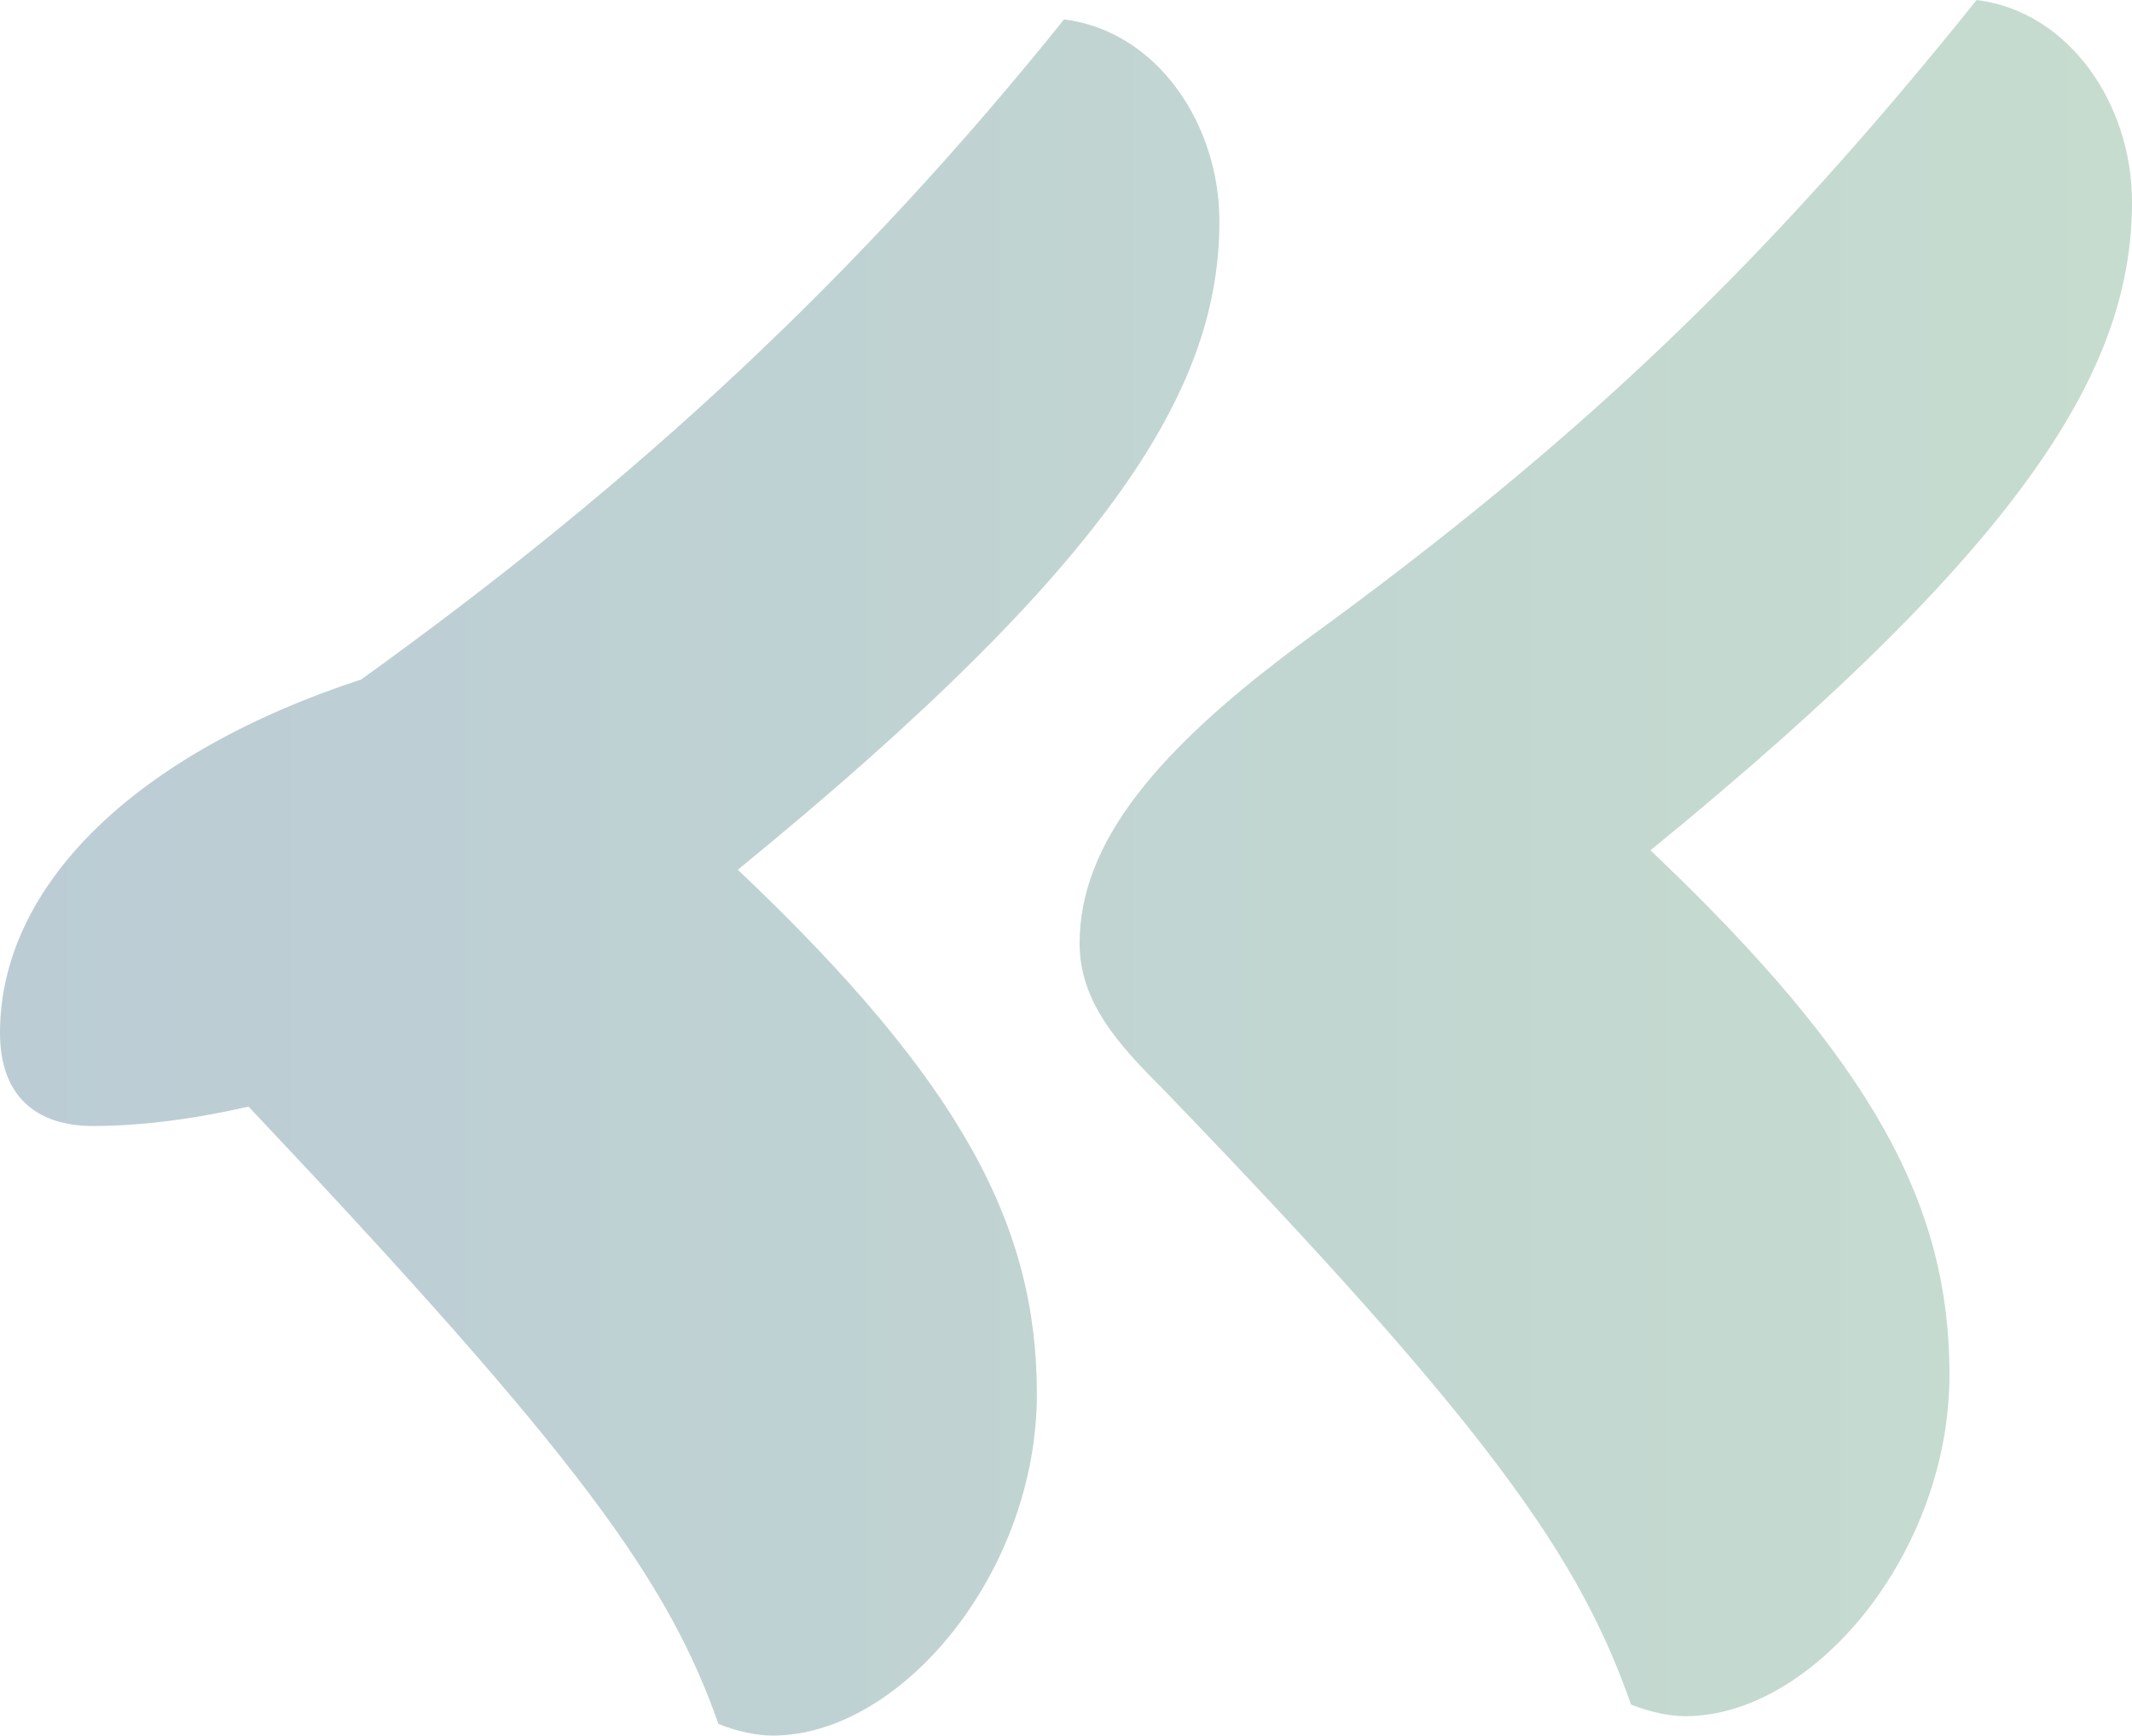 <svg xmlns="http://www.w3.org/2000/svg" xmlns:xlink="http://www.w3.org/1999/xlink" viewBox="0 0 164.7 134.1"><defs><style>.cls-1{mix-blend-mode:multiply;}.cls-2{isolation:isolate;}.cls-3{fill:url(#Dégradé_sans_nom_17);stroke-width:0px;}</style><linearGradient id="D&#xE9;grad&#xE9;_sans_nom_17" x1="0" y1="67.05" x2="164.7" y2="67.05" gradientUnits="userSpaceOnUse"><stop offset="0" stop-color="#bbccd5"></stop><stop offset="1" stop-color="#c6dccf"></stop></linearGradient></defs><g class="cls-2"><g id="Calque_2"><g id="Calque_1-2"><g class="cls-1"><path class="cls-3" d="M94.2,17.1c0,12.6-7.8,26.1-37.2,50.1,17.4,16.5,23.1,27.6,23.1,40.5,0,13.8-10.5,26.4-20.4,26.4-1.2,0-2.7-.3-4.2-.9-3.9-11.1-10.8-20.7-36.3-47.7-3.9.9-8.1,1.5-12,1.5-4.5,0-7.2-2.4-7.2-7.2,0-11.4,10.5-21.6,27.9-27.3,21.3-15.3,38.4-31.2,54.3-51,7.2.9,12,8.1,12,15.6ZM83.4,72.9c0-7.8,6-15,17.4-23.4,21.9-15.9,36-29.7,51.9-49.5,7.2.9,12,8.1,12,15.6,0,12.6-7.8,26.1-37.2,50.1,17.4,16.5,23.1,27.6,23.1,40.5,0,13.8-10.5,26.4-20.4,26.4-1.2,0-2.7-.3-4.2-.9-3.9-11.1-10.5-21-36.3-47.7-3.3-3.3-6.3-6.6-6.3-11.1Z"></path></g></g></g></g></svg>